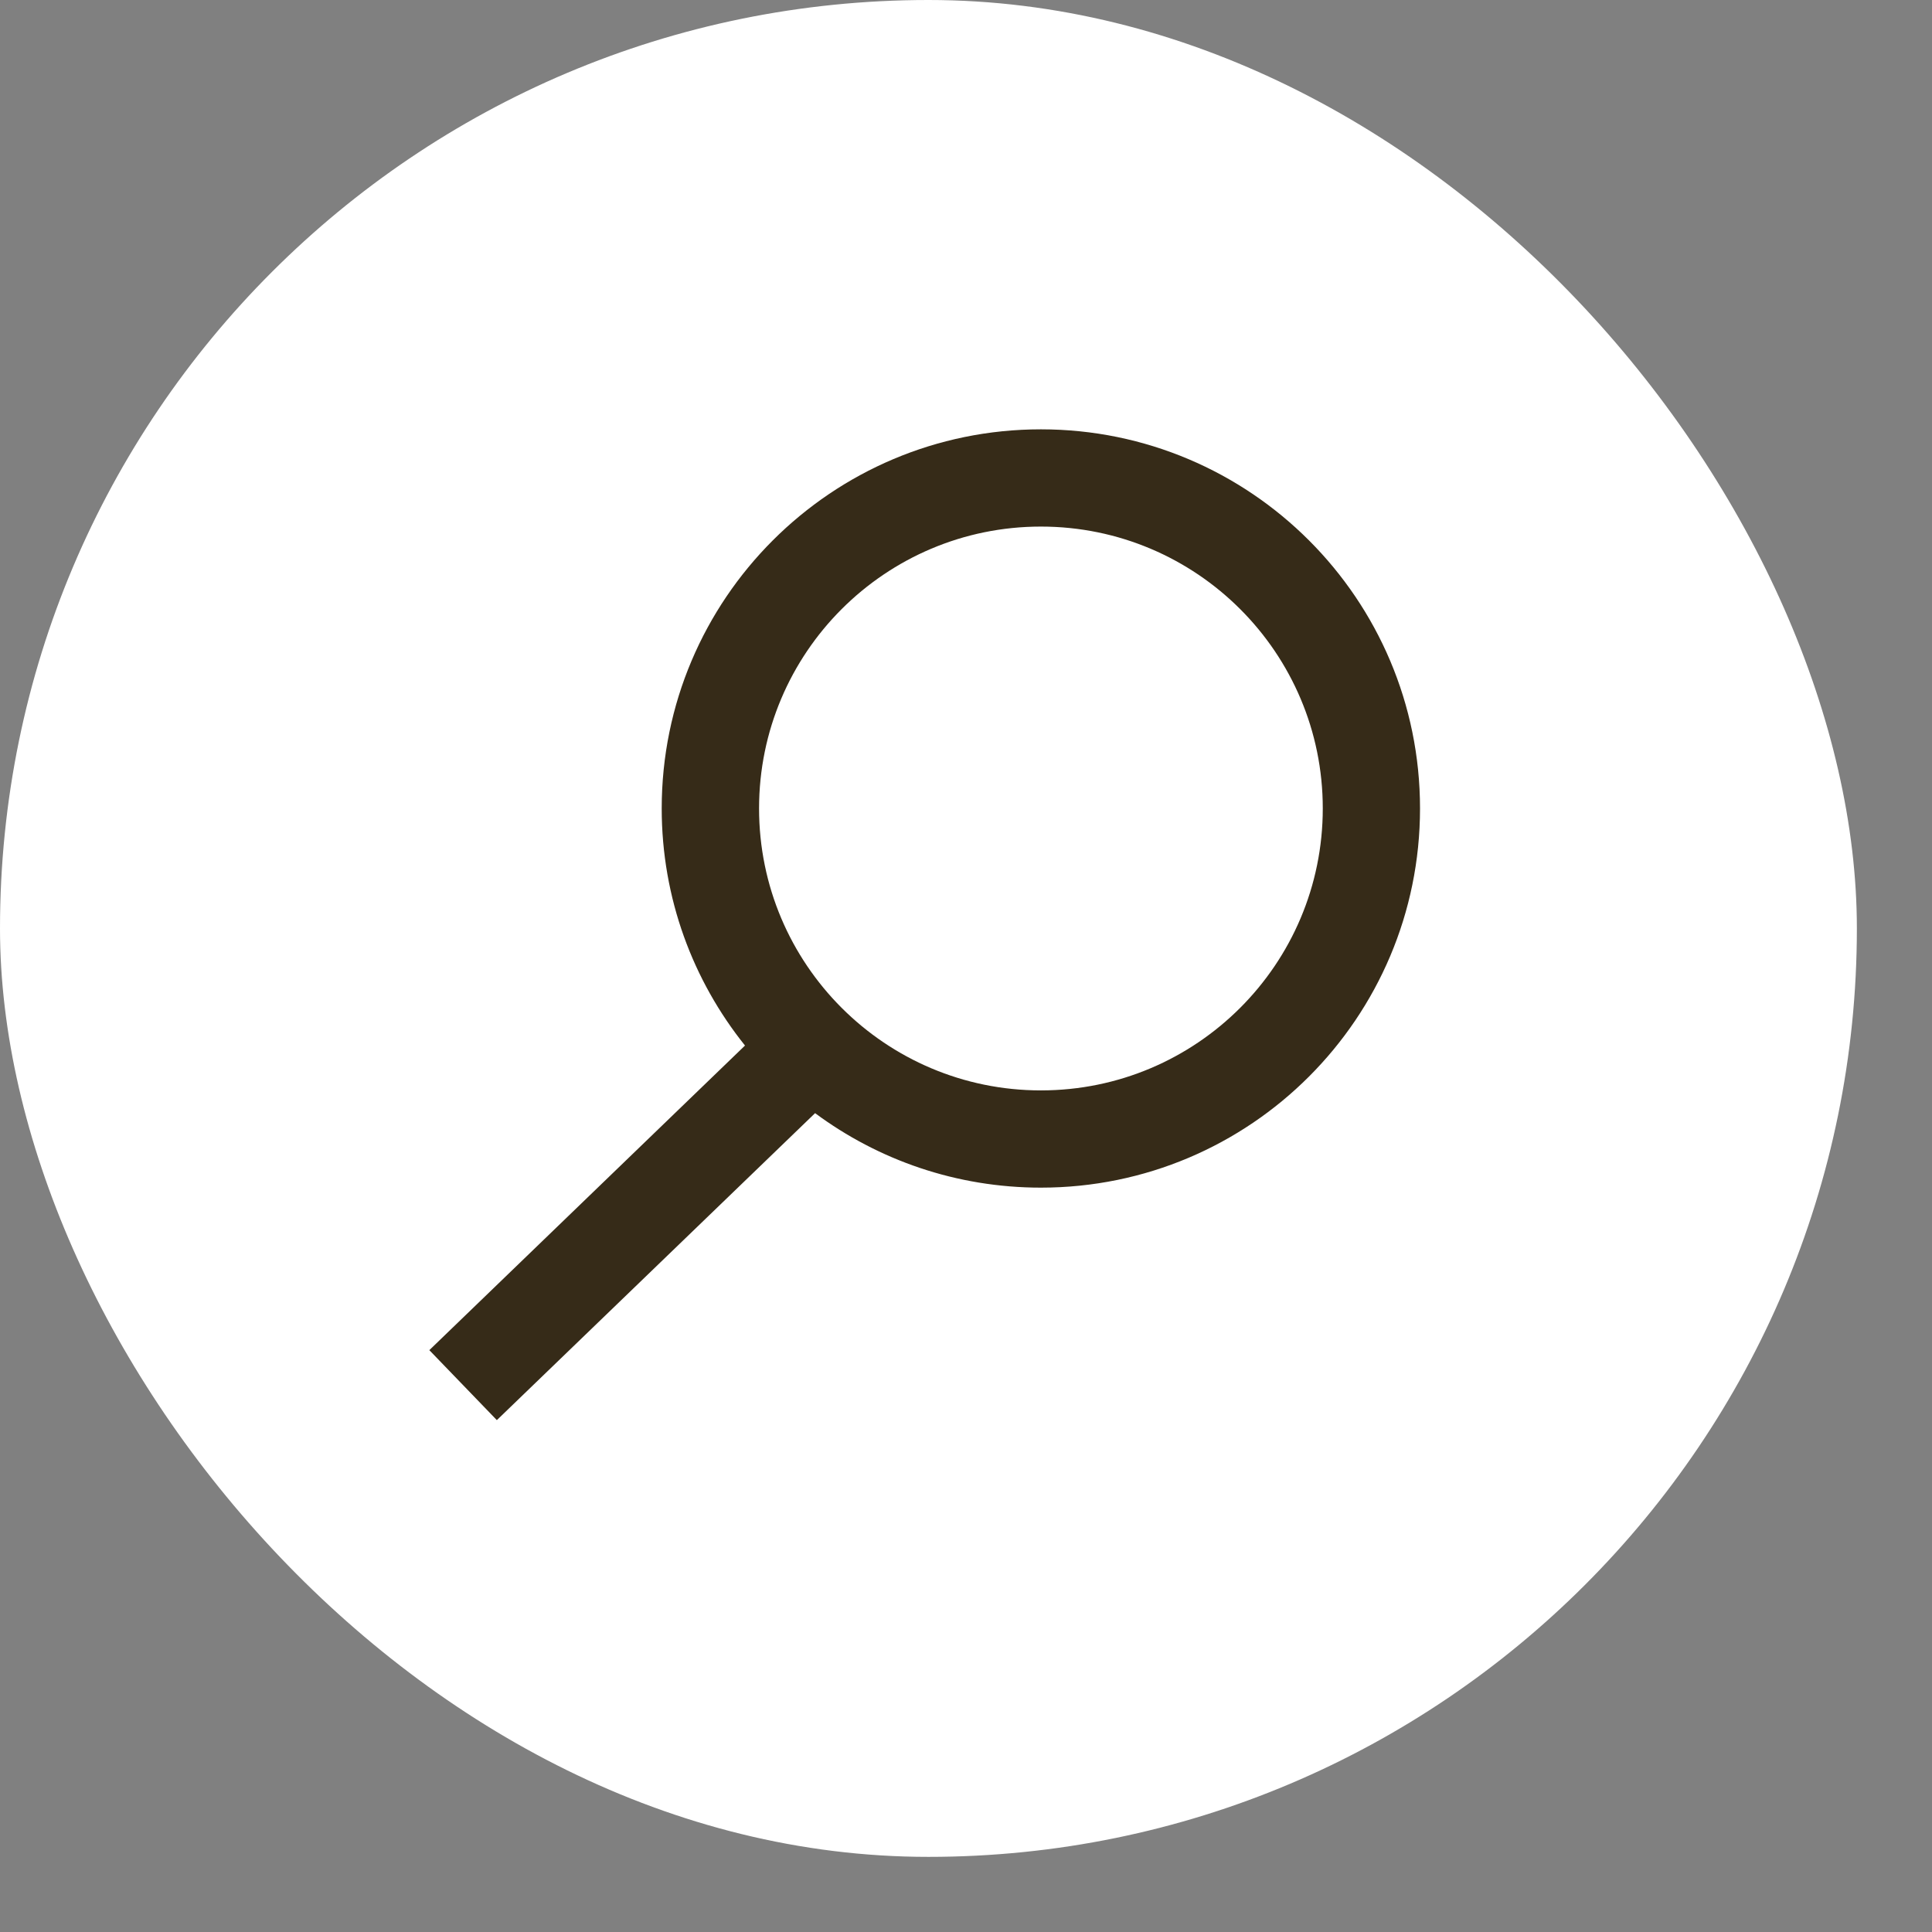 <svg width="18" height="18" viewBox="0 0 18 18" fill="none" xmlns="http://www.w3.org/2000/svg">
<rect x="0" y="0" width="18" height="18" fill="#808080" stroke="none"/>
<rect width="17.3" height="17.3" rx="8.65" fill="white"/>
<path fill-rule="evenodd" clip-rule="evenodd" d="M13.23 7.532C13.23 9.483 11.649 11.065 9.698 11.065C8.91 11.065 8.182 10.807 7.594 10.371L4.629 13.231L4 12.579L6.941 9.741C6.456 9.136 6.165 8.368 6.165 7.532C6.165 5.582 7.747 4 9.698 4C11.649 4 13.23 5.582 13.23 7.532ZM12.324 7.532C12.324 8.983 11.148 10.159 9.698 10.159C8.248 10.159 7.072 8.983 7.072 7.532C7.072 6.082 8.248 4.906 9.698 4.906C11.148 4.906 12.324 6.082 12.324 7.532Z" fill="#362B18"/>
</svg>
